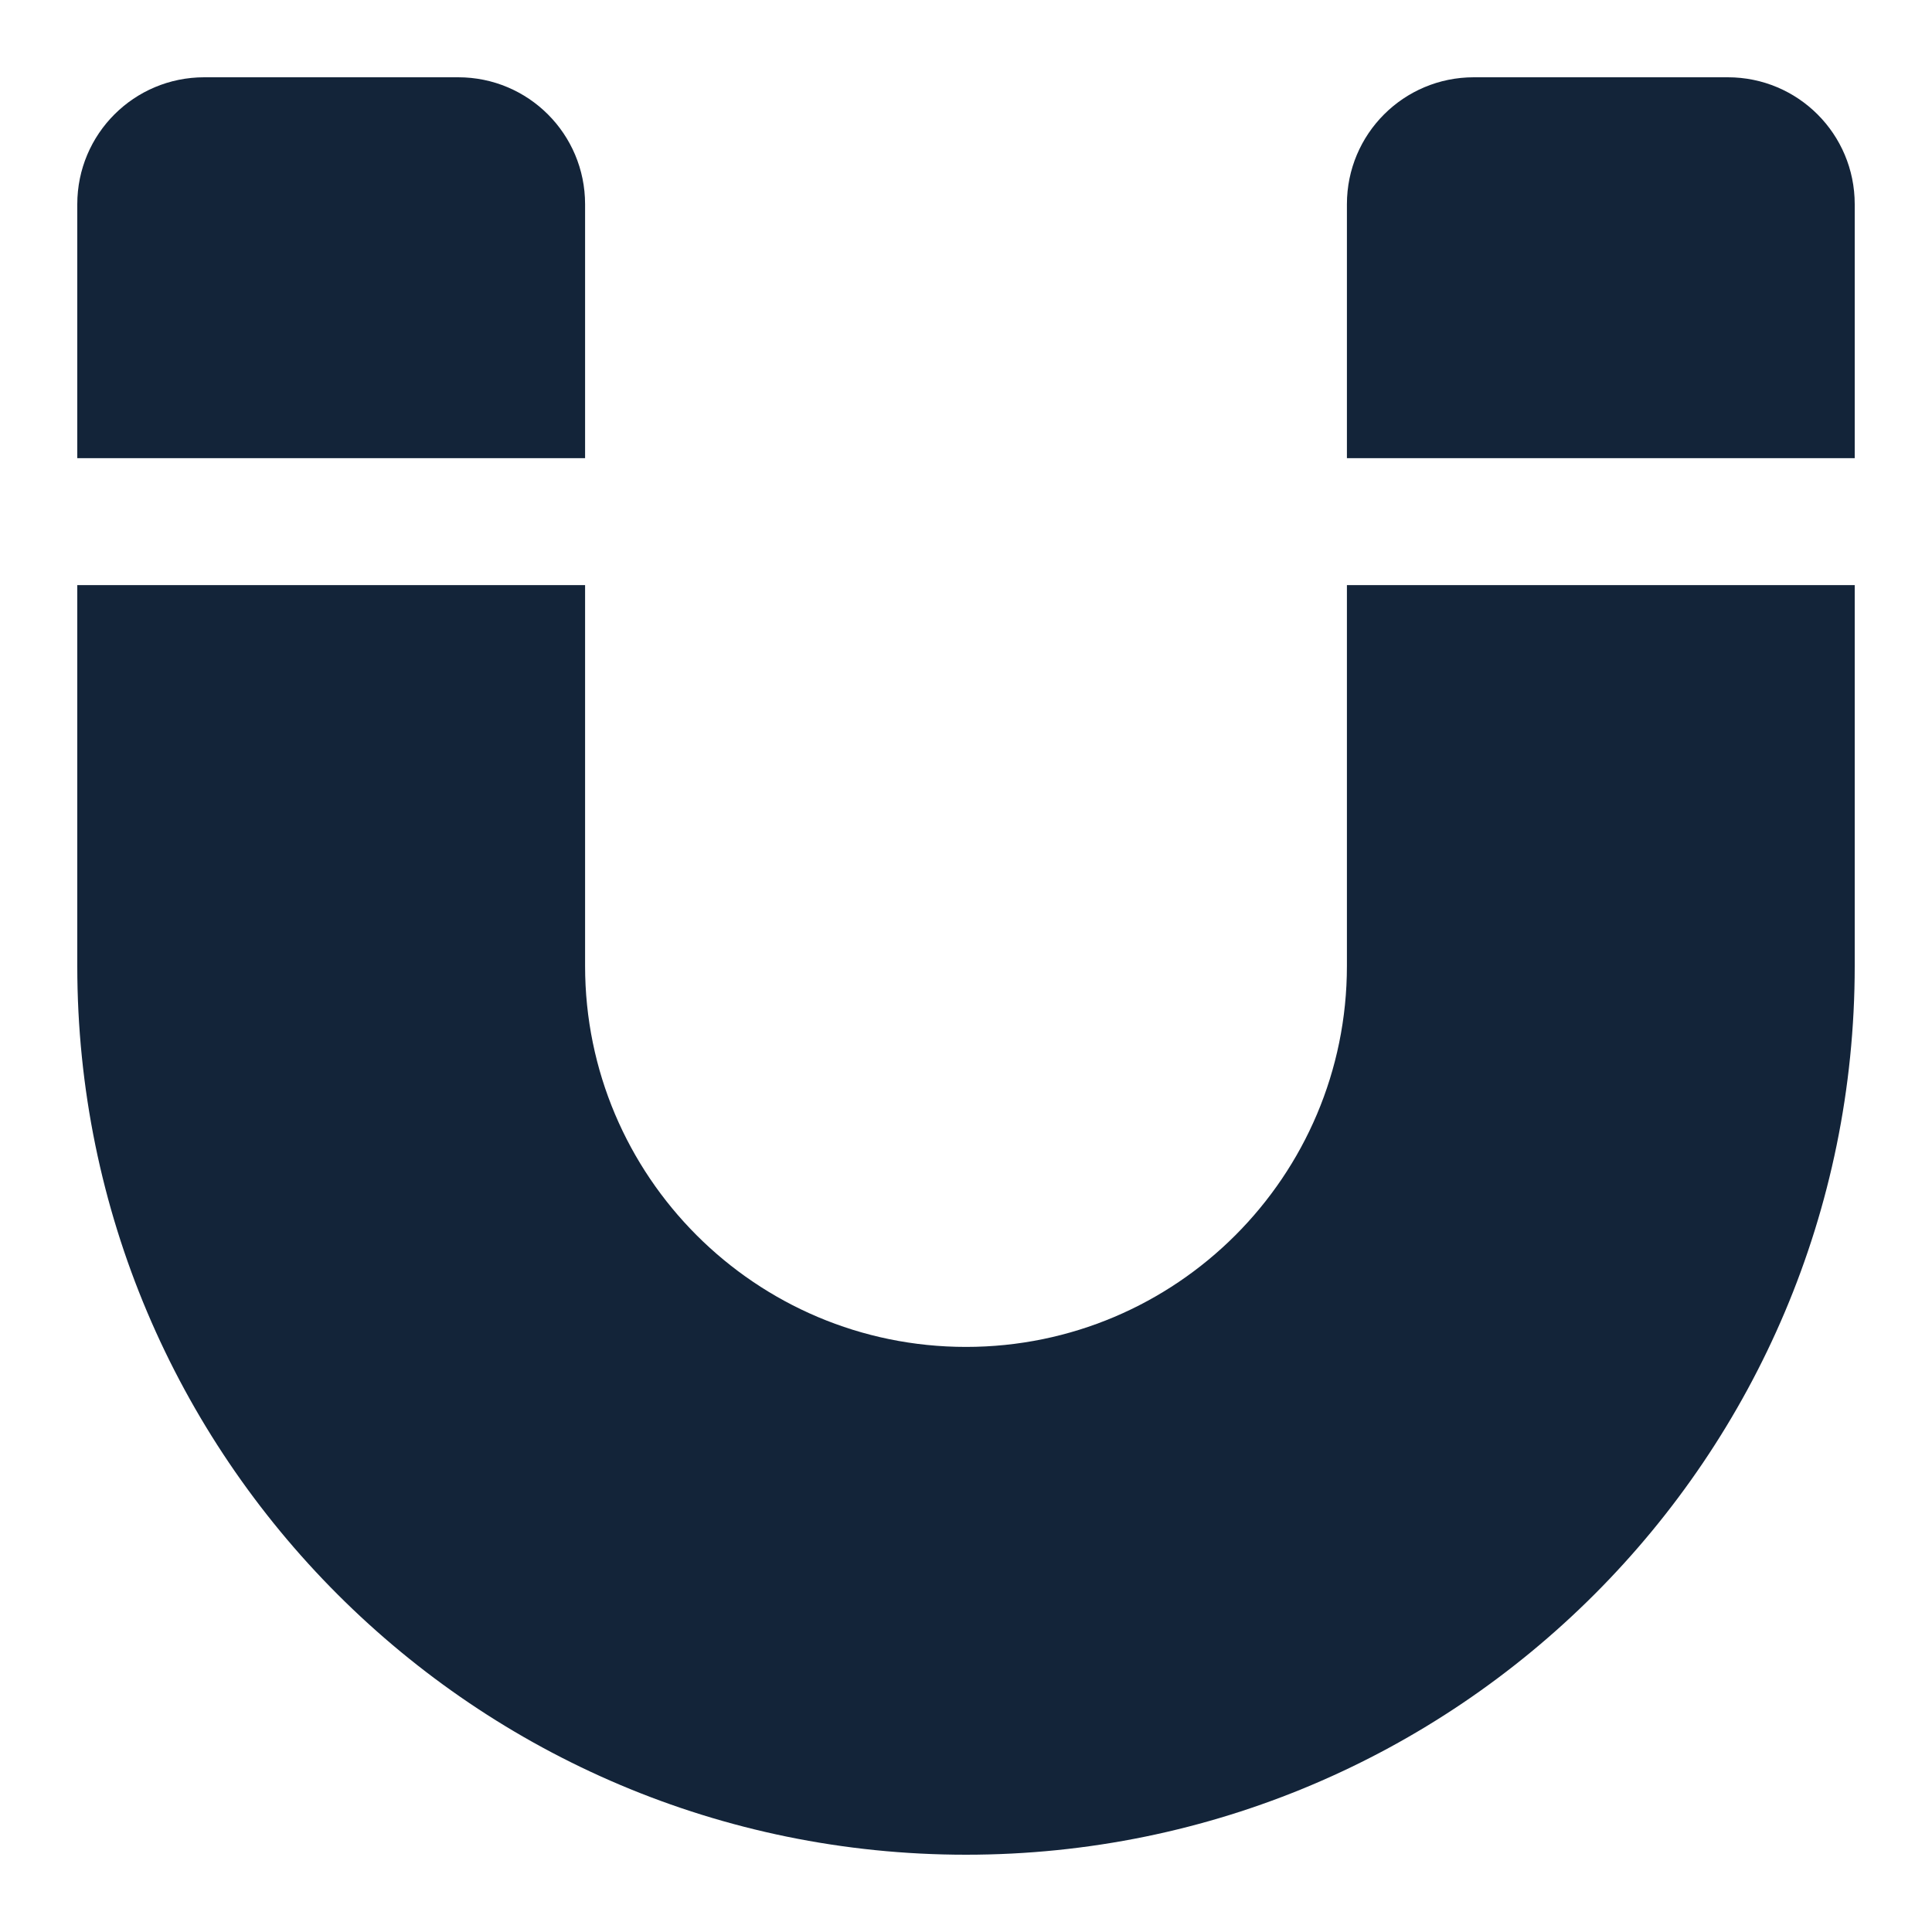 <svg width="25" height="25" viewBox="0 0 25 25" fill="none" xmlns="http://www.w3.org/2000/svg">
<path d="M1 7.571V12.5C1 18.851 6.149 24 12.5 24C18.851 24 24 18.851 24 12.5V7.571H17.429V12.5C17.429 15.221 15.221 17.429 12.5 17.429C9.779 17.429 7.571 15.221 7.571 12.5V7.571H1ZM1 5.929H7.571V2.643C7.571 1.734 6.837 1 5.929 1H2.643C1.734 1 1 1.734 1 2.643V5.929ZM17.429 5.929H24V2.643C24 1.734 23.266 1 22.357 1H19.071C18.163 1 17.429 1.734 17.429 2.643V5.929Z" fill="#132439"/>
</svg>
